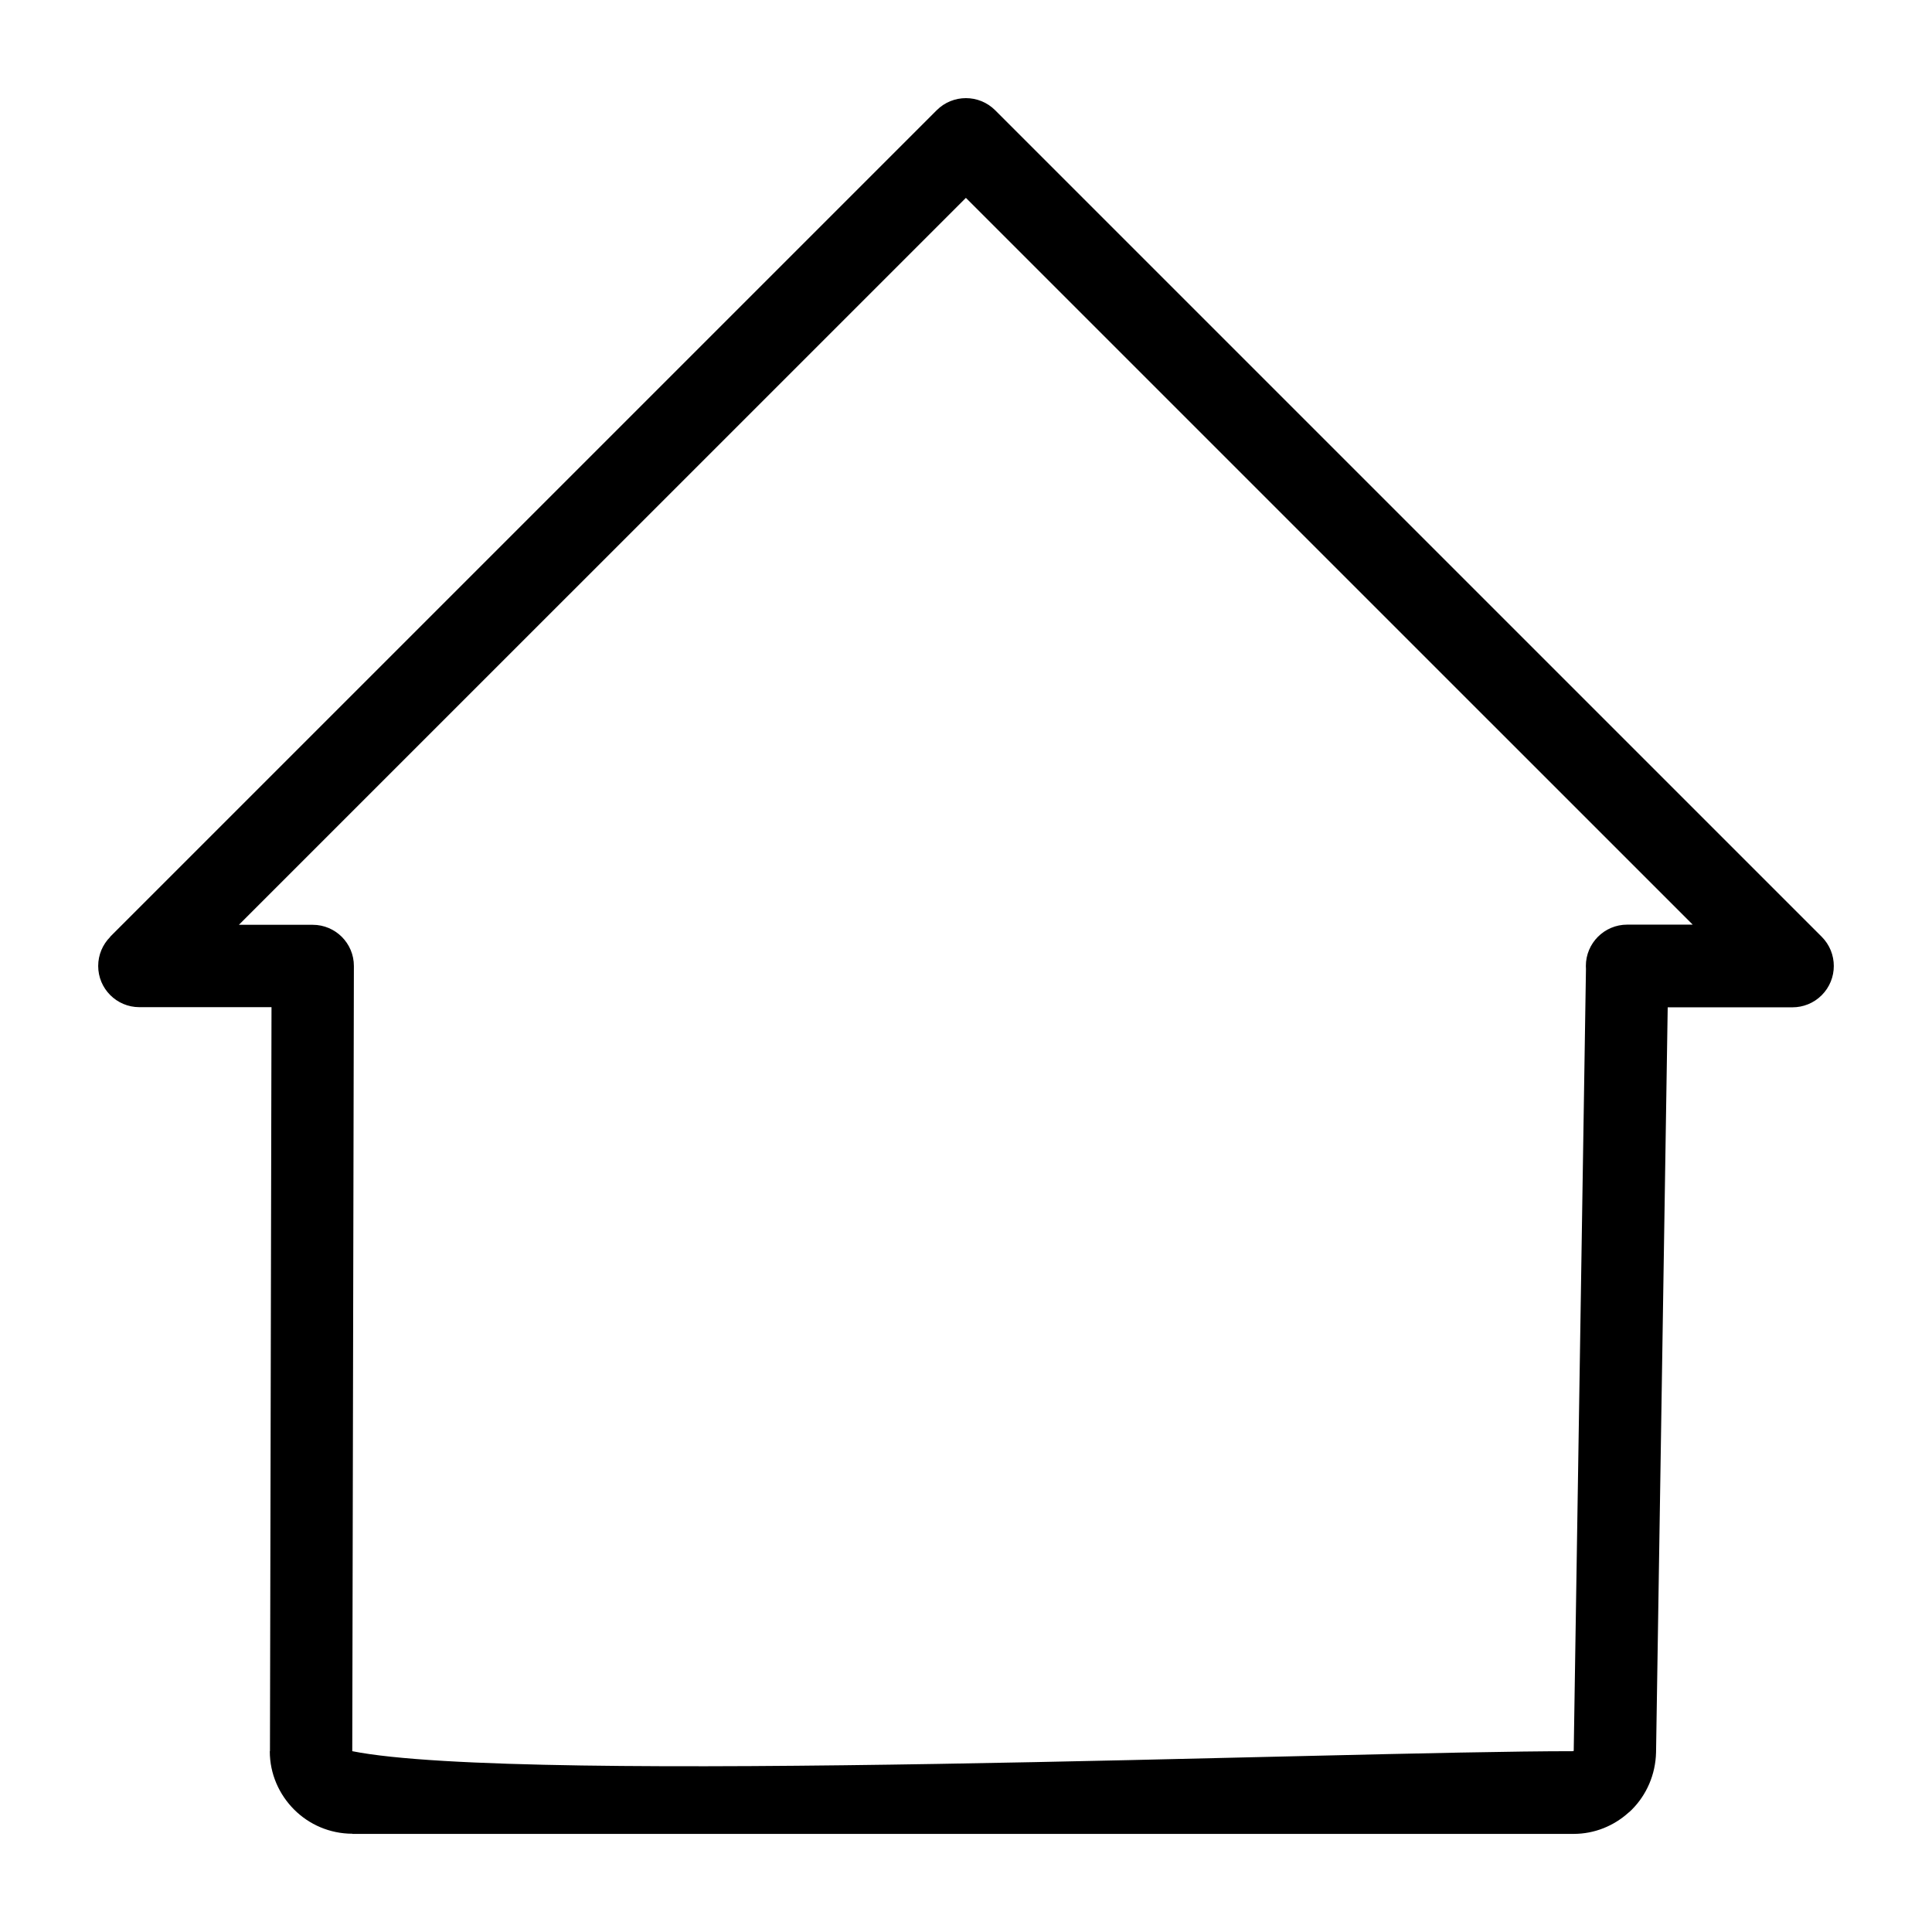 <?xml version="1.0" encoding="UTF-8"?>
<!-- Uploaded to: ICON Repo, www.svgrepo.com, Generator: ICON Repo Mixer Tools -->
<svg fill="#000000" width="800px" height="800px" version="1.1" viewBox="144 144 512 512" xmlns="http://www.w3.org/2000/svg">
 <path d="m585.96 410.95-3.09 197.45c-0.137 5.953-2.57 11.328-6.438 15.195-0.277 0.277-0.562 0.535-0.859 0.773-3.883 3.496-8.977 5.633-14.555 5.633h-323.64v-0.043c-6.016-0.012-11.477-2.453-15.41-6.383-3.988-3.984-6.469-9.453-6.469-15.461v-0.02h0.043l0.41-197.18-35.02-0.004c-6.023 0-10.91-4.887-10.91-10.91 0-3.016 1.223-5.742 3.195-7.715l-0.031-0.031 219.05-219.04c4.277-4.273 11.211-4.273 15.488 0l219.05 219.04c4.273 4.277 4.273 11.211 0 15.488-2.141 2.137-4.941 3.207-7.742 3.207zm-24.906 196.97 3.242-207.14-0.027-0.789c0-6.047 4.906-10.953 10.953-10.953h17.363l-192.61-192.6-192.66 192.64 19.559 0.004c6.023 0 10.91 4.887 10.91 10.91l-0.43 208.09c44.949 8.988 261.19 0 323.6 0l0.094-0.129v-0.043"/>
</svg>